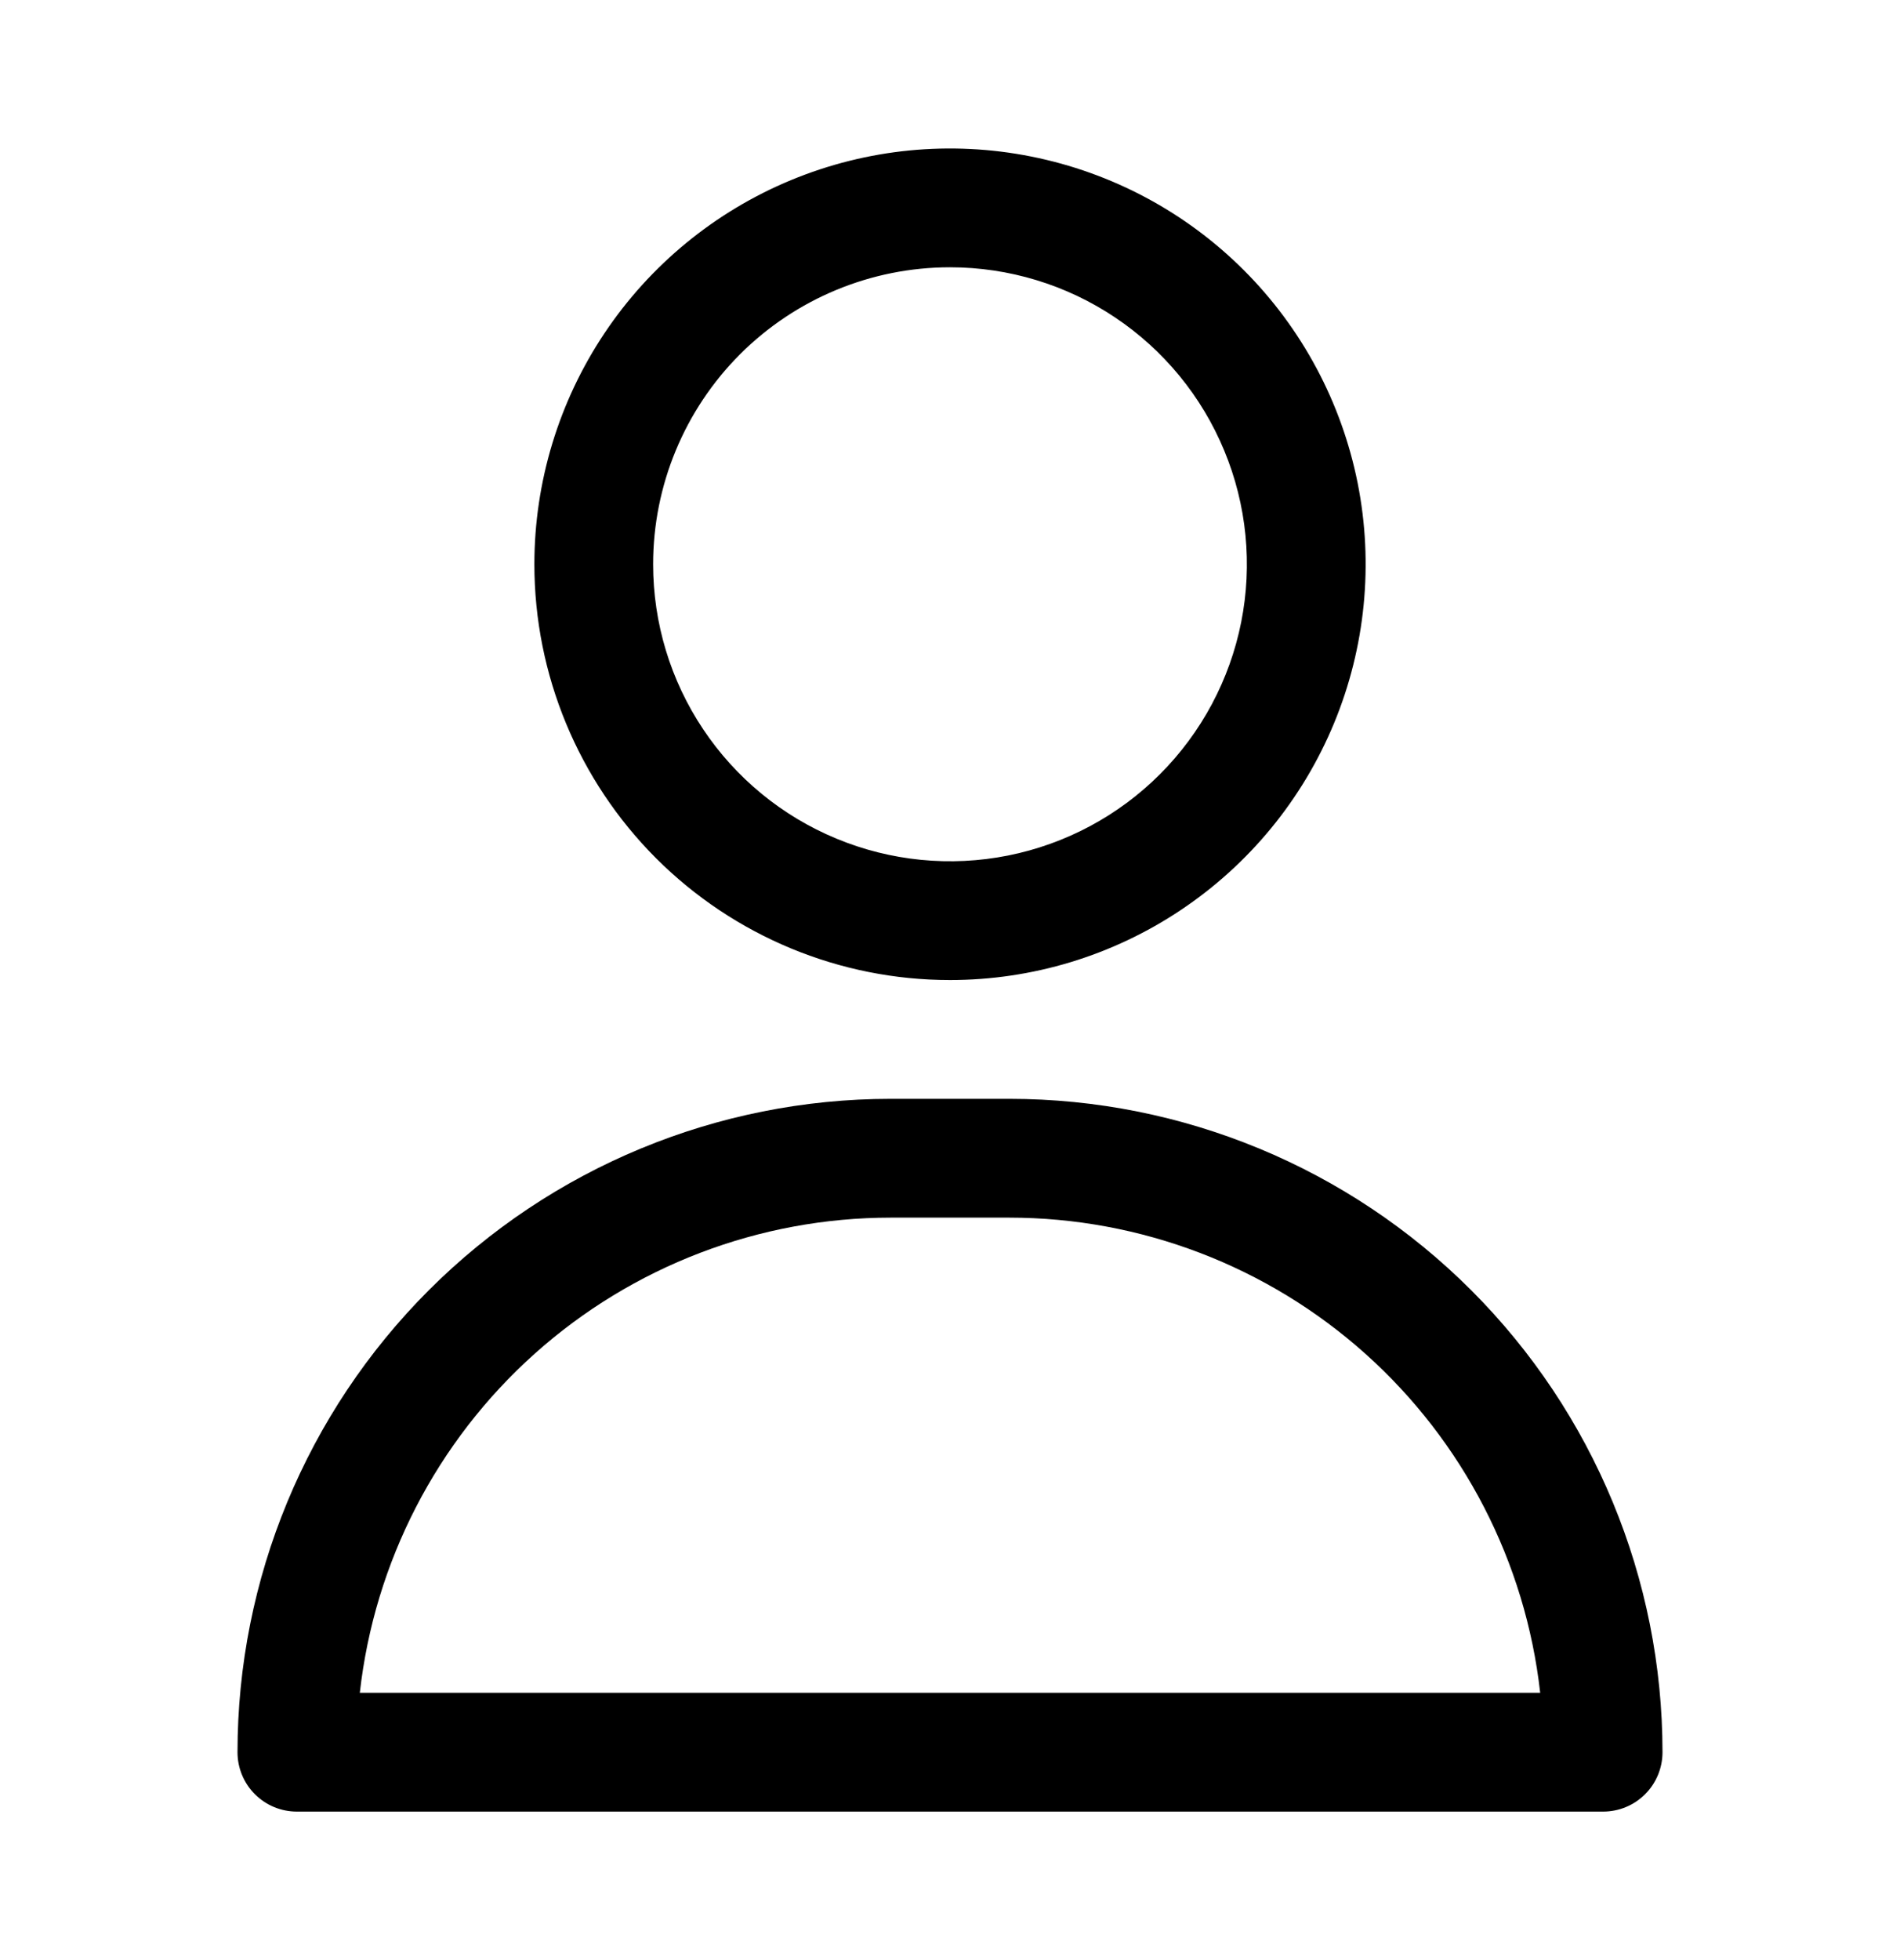 <svg width="32" height="33" viewBox="0 0 32 33" fill="none" xmlns="http://www.w3.org/2000/svg">
<path d="M16 16.5C17.384 16.5 18.738 16.09 19.889 15.32C21.04 14.551 21.937 13.458 22.467 12.179C22.997 10.9 23.136 9.492 22.866 8.134C22.595 6.777 21.929 5.529 20.95 4.55C19.971 3.571 18.724 2.905 17.366 2.635C16.008 2.364 14.6 2.503 13.321 3.033C12.042 3.563 10.949 4.46 10.18 5.611C9.411 6.762 9 8.116 9 9.5C9 11.357 9.738 13.137 11.05 14.45C12.363 15.762 14.143 16.5 16 16.5ZM16 4.5C16.989 4.5 17.956 4.793 18.778 5.343C19.6 5.892 20.241 6.673 20.619 7.587C20.998 8.5 21.097 9.506 20.904 10.476C20.711 11.445 20.235 12.336 19.535 13.036C18.836 13.735 17.945 14.211 16.976 14.404C16.006 14.597 15 14.498 14.087 14.119C13.173 13.741 12.392 13.1 11.843 12.278C11.293 11.456 11 10.489 11 9.5C11 8.174 11.527 6.902 12.464 5.964C13.402 5.027 14.674 4.5 16 4.5Z" fill="black"/>
<path d="M17 18.5H15C12.083 18.5 9.285 19.659 7.222 21.722C5.159 23.785 4 26.583 4 29.5C4 29.765 4.105 30.02 4.293 30.207C4.48 30.395 4.735 30.5 5 30.5H27C27.265 30.5 27.52 30.395 27.707 30.207C27.895 30.02 28 29.765 28 29.5C28 26.583 26.841 23.785 24.778 21.722C22.715 19.659 19.917 18.5 17 18.5ZM6.06 28.5C6.306 26.301 7.354 24.269 9.003 22.793C10.652 21.317 12.787 20.501 15 20.5H17C19.213 20.501 21.348 21.317 22.997 22.793C24.646 24.269 25.694 26.301 25.94 28.5H6.06Z" fill="black"/>
</svg>
